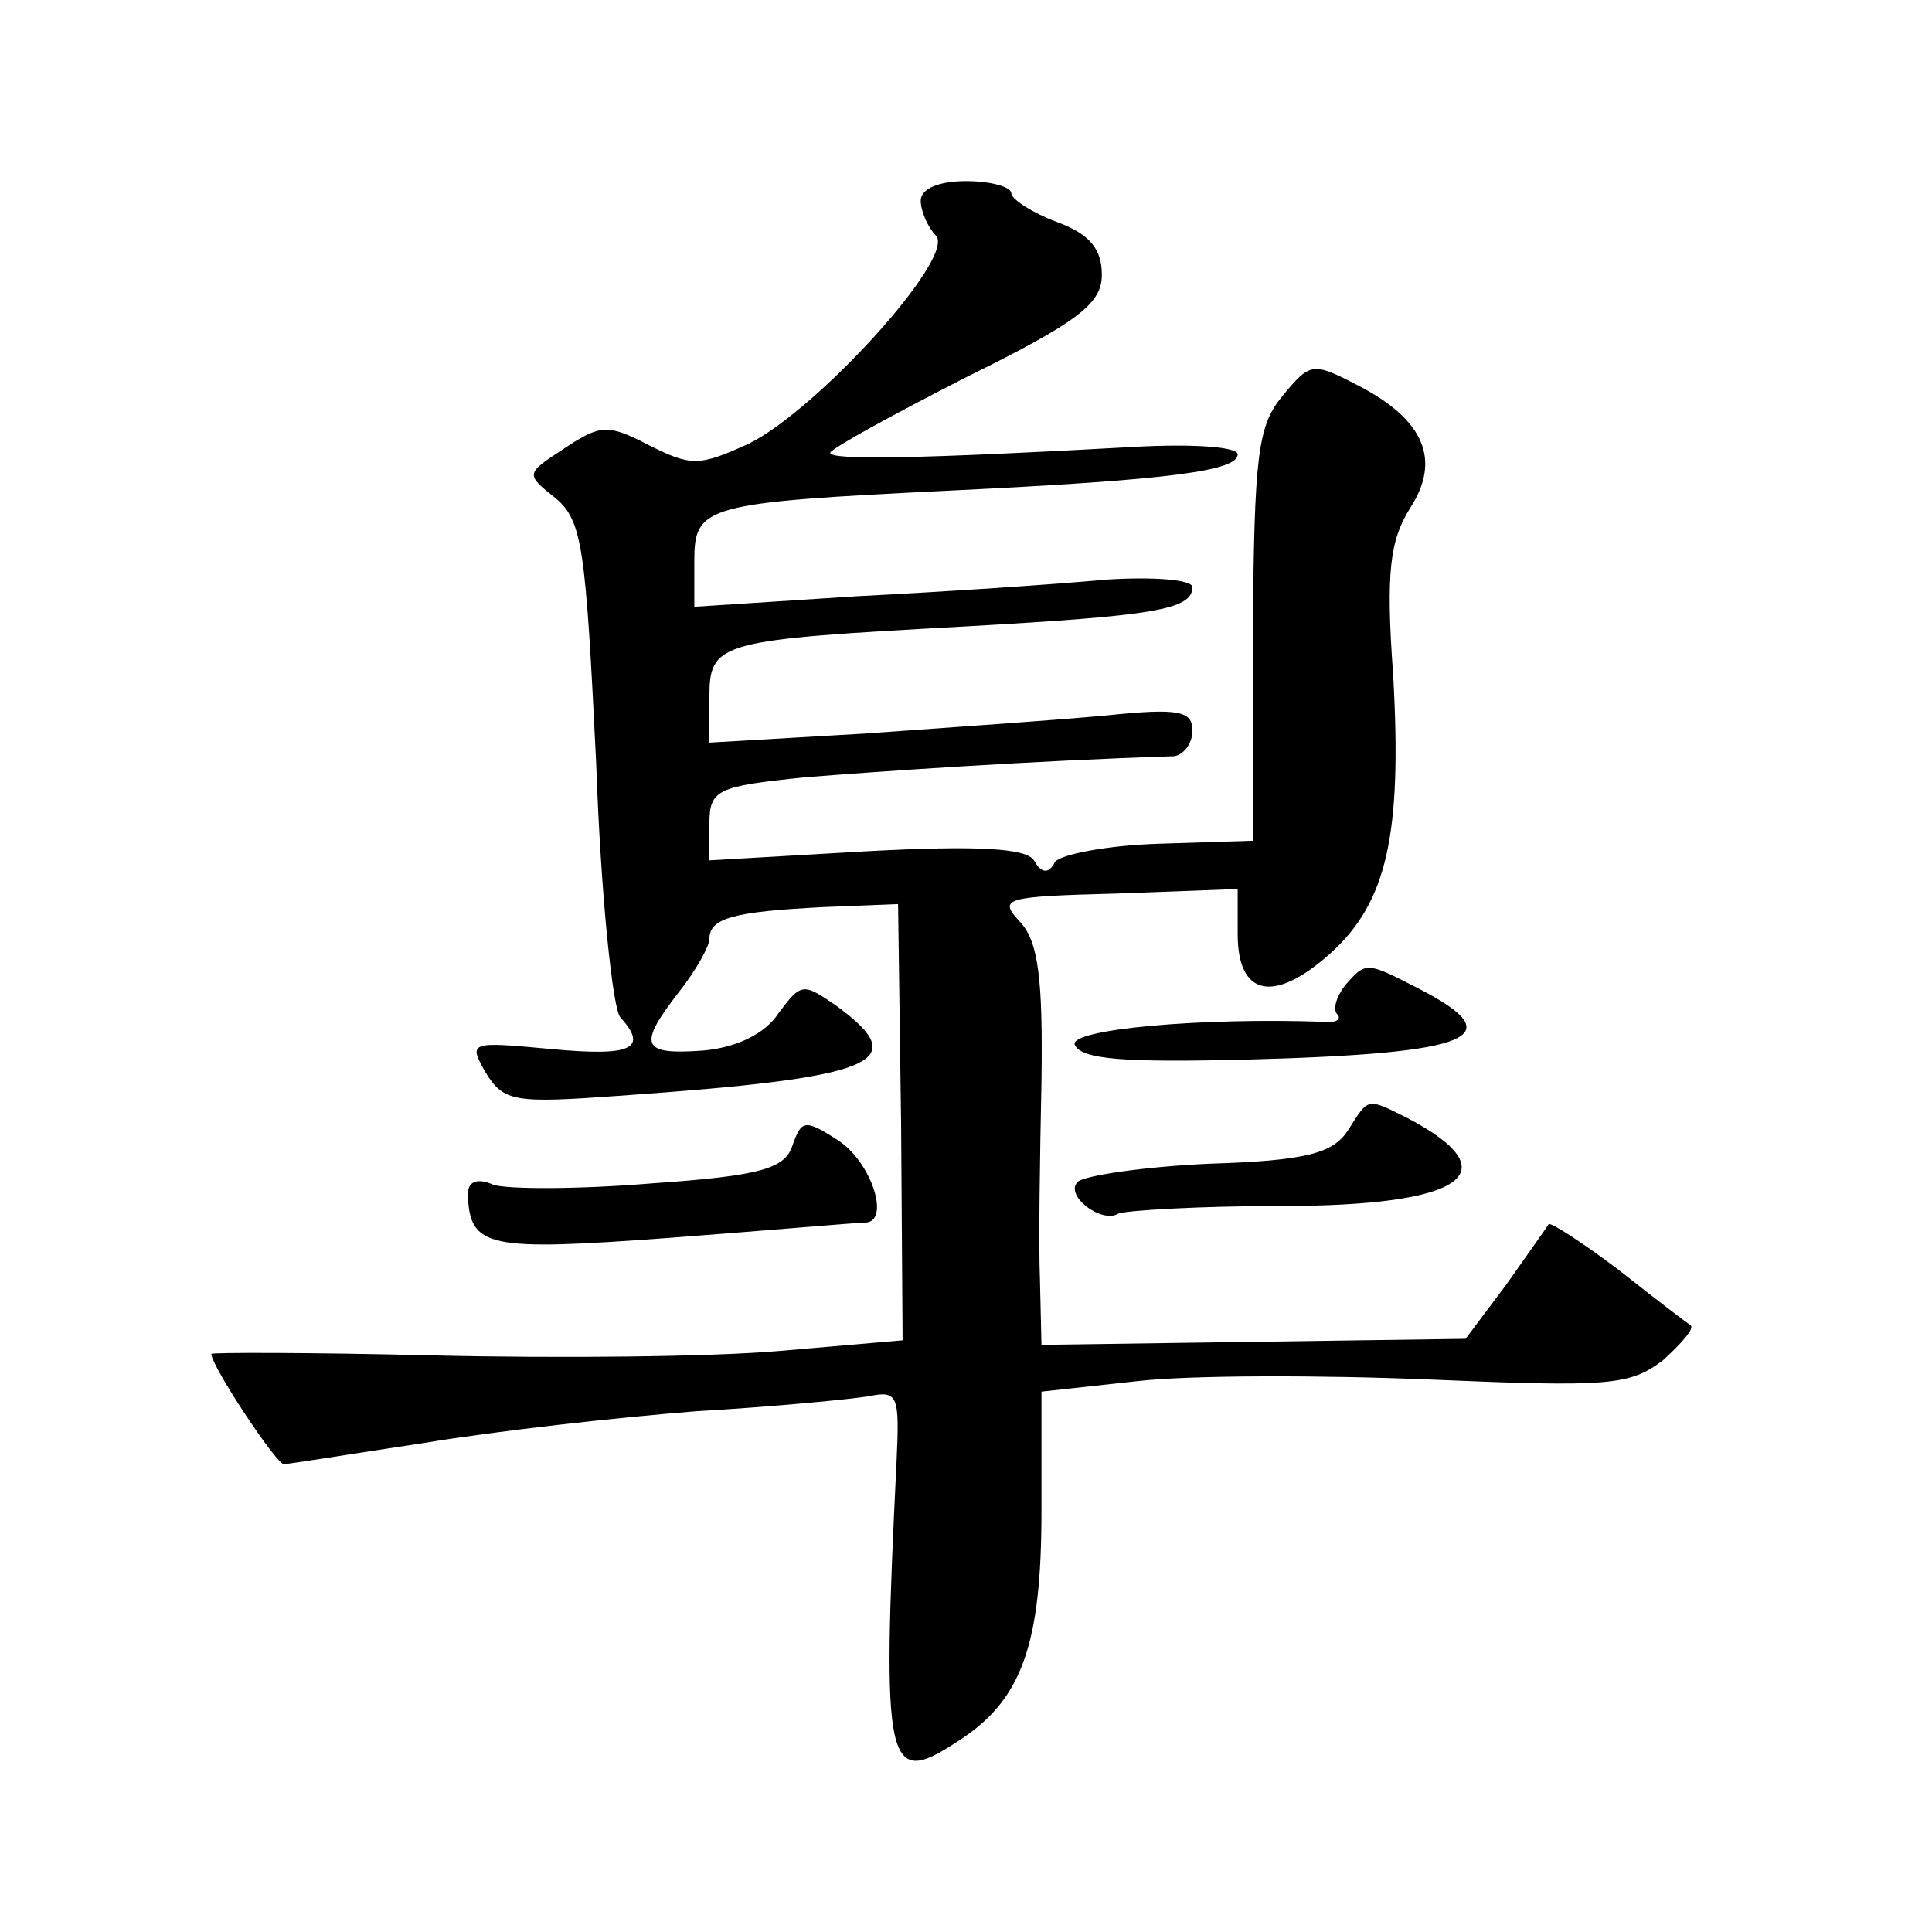 <?xml version="1.0" standalone="no"?>
<!DOCTYPE svg PUBLIC "-//W3C//DTD SVG 20010904//EN"
 "http://www.w3.org/TR/2001/REC-SVG-20010904/DTD/svg10.dtd">
<svg version="1.0" xmlns="http://www.w3.org/2000/svg"
 width="128pt" height="128pt" viewBox="0 0 128 128"
 preserveAspectRatio="xMidYMid meet">
<g transform="translate(0,128) scale(0.1,-0.1)"
fill="#0" stroke="none">
<path d="M610 1147 c0 -7 5 -18 10 -23 14 -14 -79 -116 -124 -138 -33 -15 -38 -15
-66 -1 -27 14 -32 14 -56 -2 -26 -17 -26 -17 -6 -33 18 -15 20 -33 27 -176 3 -87
11 -163 16 -168 19 -21 7 -26 -46 -21 -54 5 -55 5 -43 -16 12 -19 19 -20 88 -15
171 12 195 22 145 59 -23 16 -24 16 -39 -4 -9 -14 -28 -23 -50 -25 -41 -3 -44 3
-16 39 11 14 20 30 20 35 0 14 17 18 75 21 l50 2 2 -145 1 -144 -81 -7 c-45 -4
-148 -5 -230 -3 -81 2 -147 2 -147 1 0 -8 43 -73 48 -73 4 0 46 7 93 14 48 8 129
17 180 21 52 3 103 8 115 10 19 4 20 0 18 -43 -10 -203 -7 -217 40 -186 43 27 56
64 56 153 l0 79 64 7 c35 4 122 4 194 1 118 -5 132 -4 154 13 12 11 21 21 18 23
-3 2 -24 18 -48 37 -24 18 -44 31 -46 30 -1 -2 -14 -20 -28 -40 l-27 -36 -140 -2
-141 -2 -1 43 c-1 24 0 83 1 131 1 68 -2 93 -14 106 -15 16 -11 17 64 19 l80 3
0 -30 c0 -41 24 -46 61 -13 38 34 48 79 42 185 -5 68 -2 89 11 110 21 32 10 59
-35 82 -29 15 -31 15 -49 -7 -17 -20 -19 -40 -20 -159 l0 -136 -62 -2 c-34 -1 -65
-7 -69 -12 -4 -8 -9 -8 -14 1 -5 8 -37 10 -111 6 l-104 -6 0 24 c0 23 5 25 63 31
50 4 151 11 245 14 6 1 12 8 12 17 0 13 -9 15 -57 10 -32 -3 -104 -8 -160 -12 l-103
-6 0 30 c0 37 6 38 170 47 124 7 150 11 150 26 0 5 -26 7 -57 5 -32 -3 -106 -8
-165 -11 l-108 -7 0 30 c0 37 6 39 170 47 145 7 190 13 190 24 0 5 -30 7 -67 5
-144 -8 -203 -9 -203 -4 1 3 41 25 90 50 75 37 90 49 90 68 0 17 -8 27 -30 35 -16
6 -30 15 -30 19 0 4 -13 8 -30 8 -18 0 -30 -5 -30 -13z M891 627 c-6 -8 -8 -16
-5 -19 3 -3 -1 -6 -8 -5 -83 3 -169 -5 -166 -15 4 -10 33 -12 114 -10 151 4 176
15 114 47 -35 18 -35 18 -49 2z M893 531 c-10 -15 -27 -20 -92 -22 -44 -2 -83 -8
-87 -12 -9 -9 16 -28 27 -21 5 2 53 5 108 5 121 0 152 22 84 58 -28 14 -26 14 -40
-8z M525 521 c-5 -15 -20 -20 -93 -25 -48 -4 -95 -4 -105 -1 -11 5 -17 2 -17 -6
1 -36 13 -38 135 -29 66 5 123 10 128 10 17 0 5 39 -17 54 -23 15 -25 14 -31 -3z"/>
</g>
</svg>
